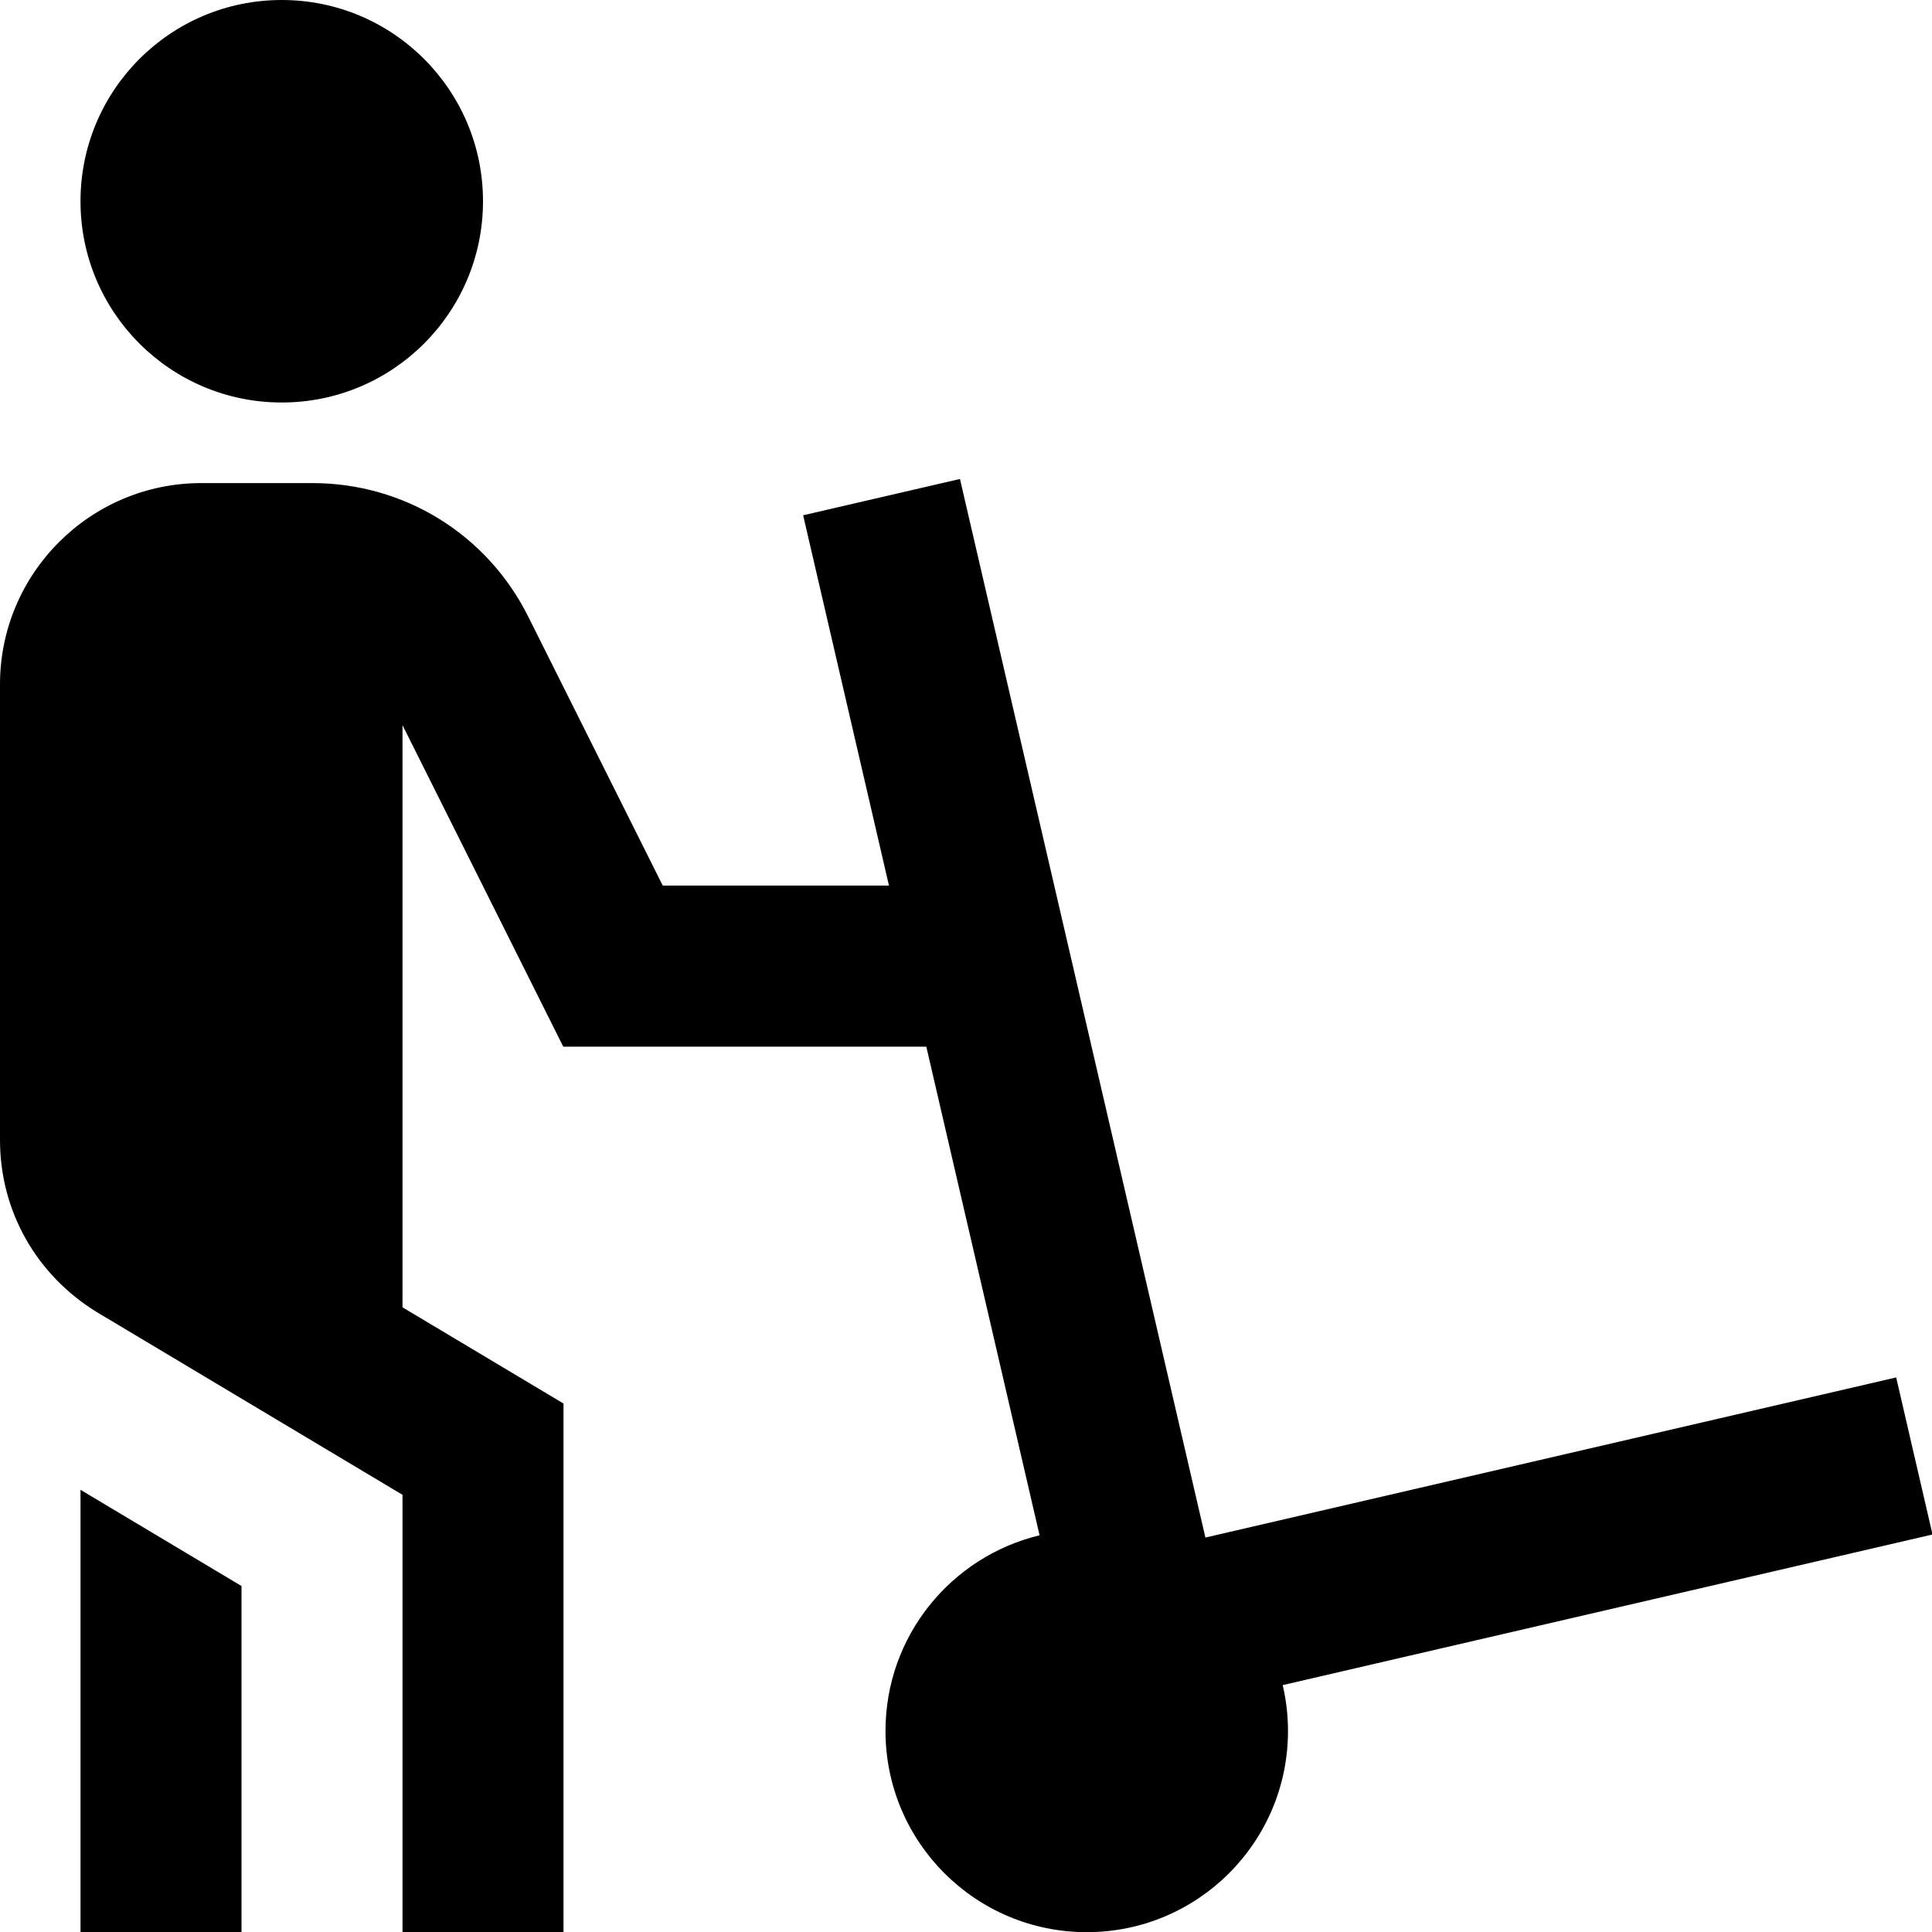 <?xml version="1.0" encoding="UTF-8"?>
<svg xmlns="http://www.w3.org/2000/svg" id="Layer_1" data-name="Layer 1" viewBox="0 0 24 24">
  <path d="m1,2.5C1,1.119,2.119,0,3.5,0s2.5,1.119,2.5,2.5-1.119,2.5-2.5,2.5S1,3.881,1,2.5Zm23.006,16.56l-.451-1.949-8.581,1.989-3.049-13.15-1.948.451,1.066,4.6h-2.81l-1.671-3.341c-.511-1.023-1.539-1.659-2.683-1.659h-1.379c-1.378,0-2.5,1.121-2.5,2.5v5.661c0,.875.445,1.671,1.202,2.137l3.798,2.27v5.433h2v-6.567l-2-1.195v-7.232l1.997,3.994h4.51l1.407,6.07c-1.098.264-1.914,1.251-1.914,2.43,0,1.381,1.119,2.5,2.5,2.5s2.5-1.119,2.5-2.5c0-.196-.023-.386-.066-.569l8.072-1.871ZM1,24h2v-4.298l-2-1.195v5.493Z"/>
</svg>
